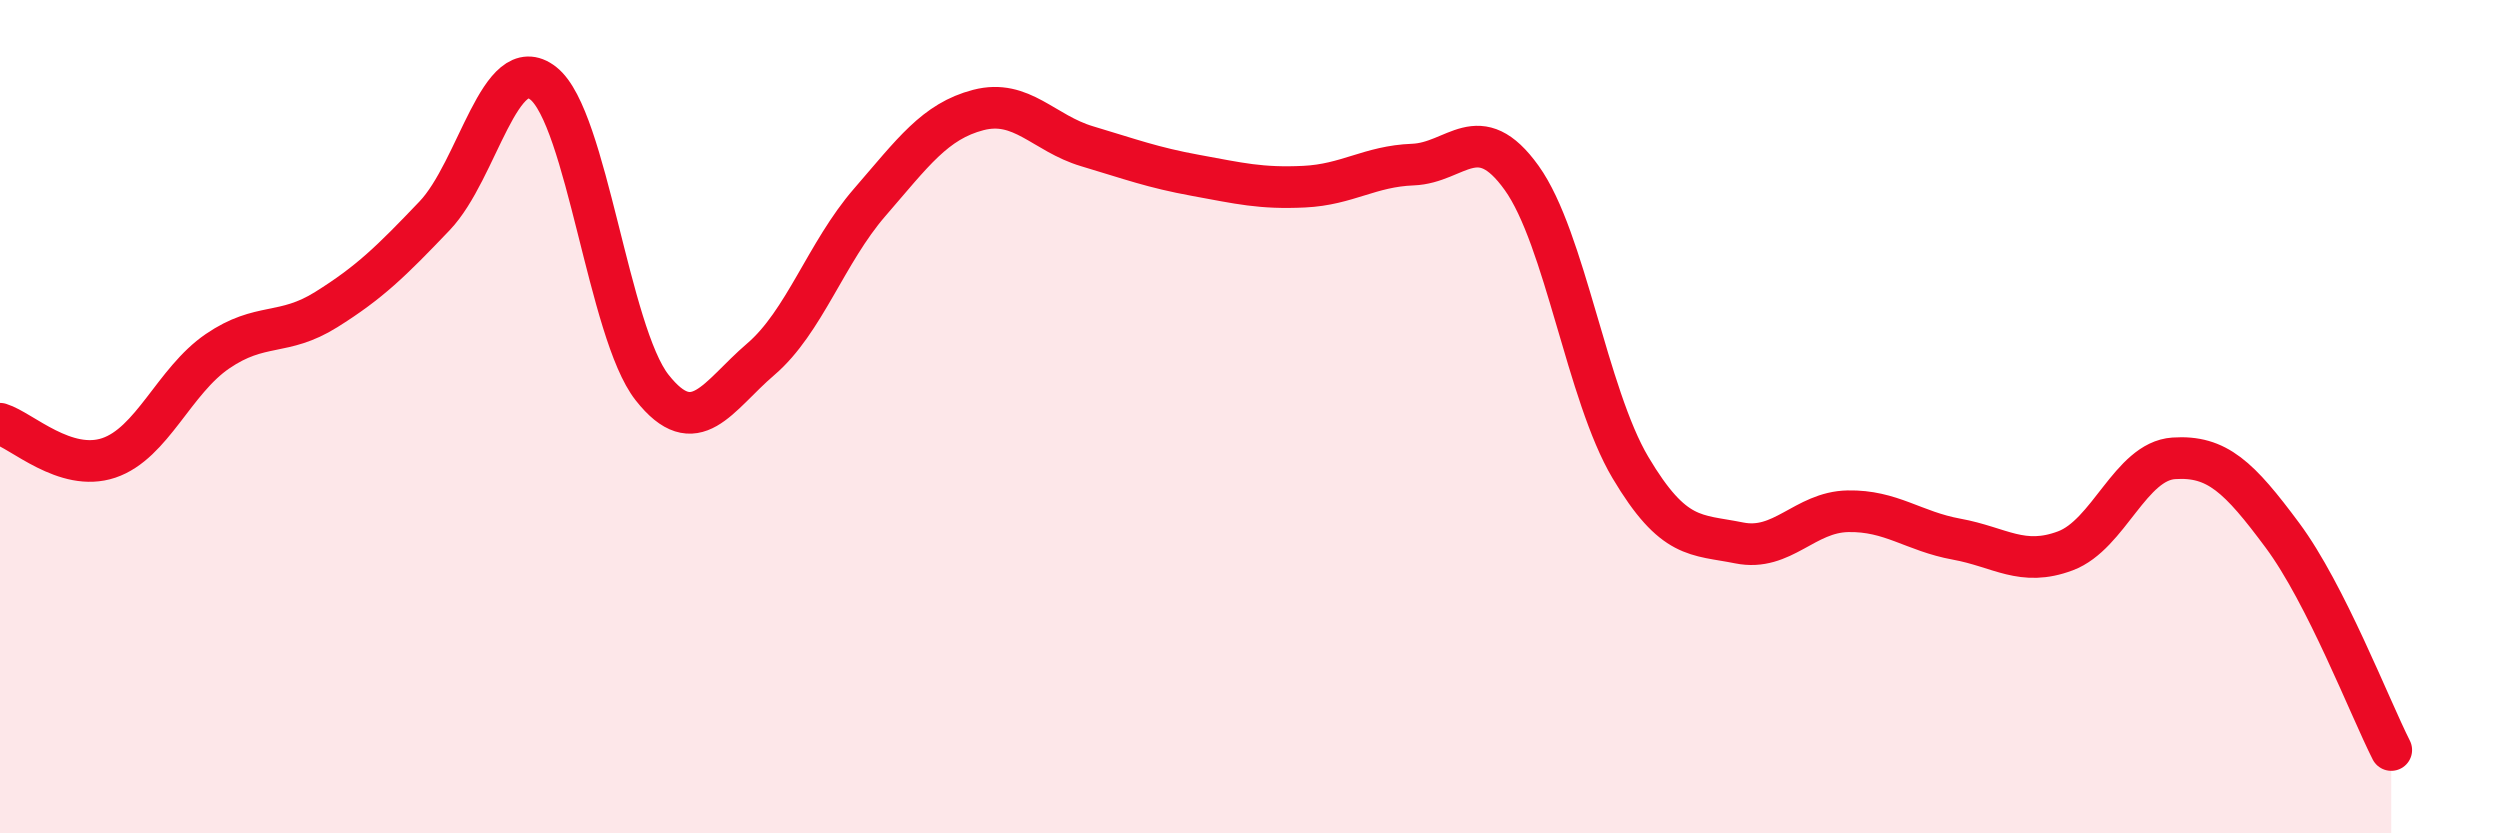 
    <svg width="60" height="20" viewBox="0 0 60 20" xmlns="http://www.w3.org/2000/svg">
      <path
        d="M 0,10.17 C 0.52,10.33 1.57,11.34 2.61,10.99 C 3.65,10.64 4.18,9.14 5.22,8.43 C 6.26,7.72 6.79,8.08 7.83,7.43 C 8.87,6.78 9.39,6.27 10.43,5.18 C 11.47,4.09 12,1.18 13.04,2 C 14.08,2.82 14.61,7.98 15.65,9.3 C 16.69,10.62 17.22,9.51 18.26,8.62 C 19.3,7.73 19.83,6.06 20.87,4.86 C 21.91,3.66 22.44,2.91 23.48,2.64 C 24.52,2.37 25.05,3.2 26.09,3.51 C 27.13,3.82 27.66,4.02 28.7,4.21 C 29.74,4.4 30.26,4.53 31.3,4.48 C 32.34,4.43 32.87,3.99 33.91,3.95 C 34.95,3.91 35.48,2.82 36.52,4.27 C 37.56,5.72 38.09,9.47 39.13,11.22 C 40.17,12.97 40.7,12.82 41.74,13.03 C 42.78,13.24 43.31,12.29 44.35,12.27 C 45.39,12.25 45.92,12.75 46.96,12.94 C 48,13.13 48.53,13.61 49.57,13.22 C 50.61,12.83 51.13,11.07 52.17,11 C 53.21,10.93 53.74,11.45 54.78,12.85 C 55.82,14.25 56.87,16.97 57.39,18L57.39 20L0 20Z"
        fill="#EB0A25"
        opacity="0.1"
        stroke-linecap="round"
        stroke-linejoin="round"
      />
      <path
        d="M 0,10.17 C 0.52,10.33 1.57,11.34 2.61,10.99 C 3.65,10.64 4.18,9.14 5.22,8.43 C 6.26,7.72 6.79,8.08 7.83,7.43 C 8.87,6.78 9.39,6.27 10.43,5.18 C 11.47,4.09 12,1.18 13.04,2 C 14.08,2.82 14.61,7.98 15.65,9.3 C 16.69,10.62 17.22,9.51 18.26,8.62 C 19.3,7.73 19.83,6.06 20.87,4.86 C 21.91,3.66 22.44,2.91 23.48,2.64 C 24.52,2.37 25.05,3.2 26.09,3.51 C 27.13,3.82 27.66,4.02 28.7,4.21 C 29.74,4.4 30.26,4.53 31.3,4.48 C 32.34,4.43 32.87,3.99 33.91,3.95 C 34.95,3.91 35.48,2.82 36.52,4.27 C 37.56,5.72 38.09,9.47 39.13,11.22 C 40.17,12.97 40.7,12.82 41.74,13.03 C 42.78,13.24 43.31,12.29 44.35,12.27 C 45.39,12.25 45.92,12.75 46.96,12.94 C 48,13.13 48.53,13.61 49.57,13.22 C 50.61,12.83 51.13,11.07 52.17,11 C 53.21,10.93 53.74,11.45 54.78,12.85 C 55.82,14.25 56.87,16.97 57.39,18"
        stroke="#EB0A25"
        stroke-width="1"
        fill="none"
        stroke-linecap="round"
        stroke-linejoin="round"
      />
    </svg>
  